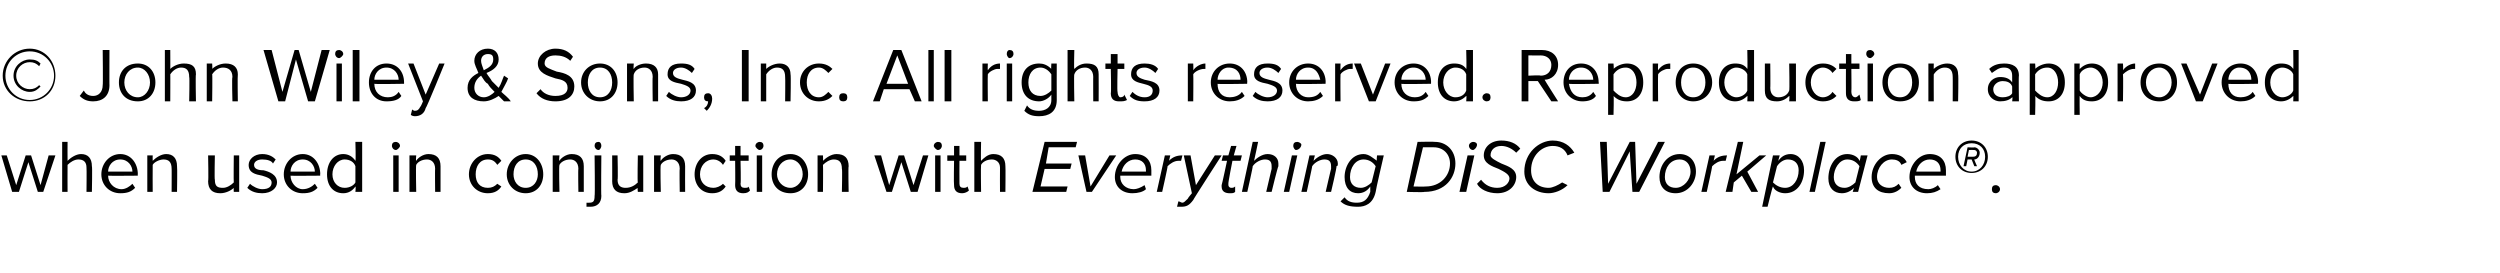 <?xml version="1.0" standalone="no"?>
<!DOCTYPE svg PUBLIC "-//W3C//DTD SVG 1.1//EN" "http://www.w3.org/Graphics/SVG/1.1/DTD/svg11.dtd">
<svg xmlns="http://www.w3.org/2000/svg" version="1.1" width="185px" height="20.2px" viewBox="0 -3 185 20.2" style="top:-3px">
  <desc>© John Wiley &amp; Sons, Inc. All rights reserved. Reproduction approved when used in conjunction with Everything DiSC Wo...</desc>
  <defs/>
  <g id="Polygon69261">
    <path d="M 2.8 11.2 L 2.1 9 L 1.4 11.2 L 0.9 11.2 L 0.1 8.5 L 0.5 8.5 L 1.2 10.7 L 1.9 8.5 L 2.3 8.5 L 3 10.7 L 3.6 8.5 L 4.1 8.5 L 3.2 11.2 L 2.8 11.2 Z M 6.4 11.2 C 6.4 11.2 6.42 9.44 6.4 9.4 C 6.4 9 6.2 8.8 5.8 8.8 C 5.5 8.8 5.2 9 5 9.2 C 4.99 9.25 5 11.2 5 11.2 L 4.6 11.2 L 4.6 7.5 L 5 7.5 C 5 7.5 4.99 8.91 5 8.9 C 5.2 8.7 5.6 8.4 6 8.4 C 6.5 8.4 6.8 8.7 6.8 9.3 C 6.84 9.31 6.8 11.2 6.8 11.2 L 6.4 11.2 Z M 8.9 8.4 C 9.7 8.4 10.2 9.1 10.2 9.9 C 10.18 9.91 10.2 10 10.2 10 C 10.2 10 7.98 10.02 8 10 C 8 10.5 8.4 11 9 11 C 9.3 11 9.6 10.8 9.8 10.6 C 9.8 10.6 10 10.9 10 10.9 C 9.7 11.2 9.4 11.3 8.9 11.3 C 8.1 11.3 7.5 10.7 7.5 9.9 C 7.5 9.1 8.1 8.4 8.9 8.4 Z M 8 9.7 C 8 9.7 9.8 9.7 9.8 9.7 C 9.8 9.3 9.5 8.8 8.9 8.8 C 8.3 8.8 8 9.3 8 9.7 Z M 12.7 11.2 C 12.7 11.2 12.71 9.46 12.7 9.5 C 12.7 9 12.5 8.8 12.1 8.8 C 11.8 8.8 11.4 9 11.3 9.2 C 11.29 9.25 11.3 11.2 11.3 11.2 L 10.9 11.2 L 10.9 8.5 L 11.3 8.5 C 11.3 8.5 11.29 8.91 11.3 8.9 C 11.5 8.7 11.9 8.4 12.3 8.4 C 12.8 8.4 13.1 8.7 13.1 9.3 C 13.13 9.33 13.1 11.2 13.1 11.2 L 12.7 11.2 Z M 17.3 11.2 C 17.3 11.2 17.28 10.86 17.3 10.9 C 17.1 11.1 16.7 11.3 16.3 11.3 C 15.7 11.3 15.4 11 15.4 10.4 C 15.44 10.44 15.4 8.5 15.4 8.5 L 15.9 8.5 C 15.9 8.5 15.86 10.31 15.9 10.3 C 15.9 10.8 16.1 10.9 16.5 10.9 C 16.8 10.9 17.1 10.7 17.3 10.5 C 17.28 10.52 17.3 8.5 17.3 8.5 L 17.7 8.5 L 17.7 11.2 L 17.3 11.2 Z M 18.5 10.6 C 18.7 10.8 19.1 11 19.4 11 C 19.9 11 20.1 10.8 20.1 10.5 C 20.1 10.2 19.7 10.1 19.4 10 C 18.9 9.9 18.4 9.8 18.4 9.2 C 18.4 8.8 18.8 8.4 19.4 8.4 C 19.9 8.4 20.2 8.6 20.4 8.8 C 20.4 8.8 20.2 9.1 20.2 9.1 C 20.1 8.9 19.8 8.8 19.4 8.8 C 19 8.8 18.8 9 18.8 9.2 C 18.8 9.5 19.1 9.6 19.5 9.6 C 19.9 9.7 20.5 9.9 20.5 10.5 C 20.5 10.9 20.1 11.3 19.4 11.3 C 19 11.3 18.6 11.2 18.3 10.9 C 18.3 10.9 18.5 10.6 18.5 10.6 Z M 22.4 8.4 C 23.2 8.4 23.7 9.1 23.7 9.9 C 23.67 9.91 23.7 10 23.7 10 C 23.7 10 21.47 10.02 21.5 10 C 21.5 10.5 21.9 11 22.4 11 C 22.8 11 23.1 10.8 23.3 10.6 C 23.3 10.6 23.5 10.9 23.5 10.9 C 23.2 11.2 22.9 11.3 22.4 11.3 C 21.6 11.3 21 10.7 21 9.9 C 21 9.1 21.6 8.4 22.4 8.4 Z M 21.5 9.7 C 21.5 9.7 23.3 9.7 23.3 9.7 C 23.3 9.3 23 8.8 22.4 8.8 C 21.8 8.8 21.5 9.3 21.5 9.7 Z M 26.3 11.2 C 26.3 11.2 26.34 10.83 26.3 10.8 C 26.1 11.1 25.8 11.3 25.4 11.3 C 24.7 11.3 24.2 10.8 24.2 9.9 C 24.2 9 24.7 8.4 25.4 8.4 C 25.8 8.4 26.1 8.6 26.3 8.9 C 26.34 8.92 26.3 7.5 26.3 7.5 L 26.8 7.5 L 26.8 11.2 L 26.3 11.2 Z M 26.3 9.3 C 26.2 9 25.9 8.8 25.5 8.8 C 25 8.8 24.6 9.3 24.6 9.9 C 24.6 10.5 25 10.9 25.5 10.9 C 25.9 10.9 26.2 10.7 26.3 10.5 C 26.3 10.5 26.3 9.3 26.3 9.3 Z M 29 7.8 C 29 7.6 29.1 7.5 29.3 7.5 C 29.4 7.5 29.6 7.6 29.6 7.8 C 29.6 7.9 29.4 8.1 29.3 8.1 C 29.1 8.1 29 7.9 29 7.8 Z M 29.1 11.2 L 29.1 8.5 L 29.5 8.5 L 29.5 11.2 L 29.1 11.2 Z M 32.2 11.2 C 32.2 11.2 32.18 9.46 32.2 9.5 C 32.2 9 31.9 8.8 31.6 8.8 C 31.2 8.8 30.9 9 30.8 9.2 C 30.76 9.25 30.8 11.2 30.8 11.2 L 30.3 11.2 L 30.3 8.5 L 30.8 8.5 C 30.8 8.5 30.76 8.91 30.8 8.9 C 30.9 8.7 31.3 8.4 31.7 8.4 C 32.3 8.4 32.6 8.7 32.6 9.3 C 32.6 9.33 32.6 11.2 32.6 11.2 L 32.2 11.2 Z M 36.1 8.4 C 36.6 8.4 36.9 8.6 37.1 8.9 C 37.1 8.9 36.8 9.2 36.8 9.2 C 36.6 8.9 36.4 8.8 36.1 8.8 C 35.5 8.8 35.2 9.3 35.2 9.9 C 35.2 10.5 35.5 10.9 36.1 10.9 C 36.4 10.9 36.6 10.8 36.8 10.6 C 36.8 10.6 37.1 10.8 37.1 10.8 C 36.9 11.1 36.6 11.3 36.1 11.3 C 35.3 11.3 34.7 10.7 34.7 9.9 C 34.7 9.1 35.3 8.4 36.1 8.4 Z M 37.5 9.9 C 37.5 9.1 38.1 8.4 38.9 8.4 C 39.7 8.4 40.2 9.1 40.2 9.9 C 40.2 10.7 39.7 11.3 38.9 11.3 C 38.1 11.3 37.5 10.7 37.5 9.9 Z M 39.8 9.9 C 39.8 9.3 39.5 8.8 38.9 8.8 C 38.3 8.8 38 9.3 38 9.9 C 38 10.4 38.3 10.9 38.9 10.9 C 39.5 10.9 39.8 10.4 39.8 9.9 Z M 42.8 11.2 C 42.8 11.2 42.77 9.46 42.8 9.5 C 42.8 9 42.5 8.8 42.2 8.8 C 41.8 8.8 41.5 9 41.4 9.2 C 41.35 9.25 41.4 11.2 41.4 11.2 L 40.9 11.2 L 40.9 8.5 L 41.4 8.5 C 41.4 8.5 41.35 8.91 41.4 8.9 C 41.5 8.7 41.9 8.4 42.3 8.4 C 42.9 8.4 43.2 8.7 43.2 9.3 C 43.2 9.33 43.2 11.2 43.2 11.2 L 42.8 11.2 Z M 44 7.8 C 44 7.6 44.1 7.5 44.3 7.5 C 44.4 7.5 44.5 7.6 44.5 7.8 C 44.5 7.9 44.4 8.1 44.3 8.1 C 44.1 8.1 44 7.9 44 7.8 Z M 44.5 8.5 C 44.5 8.5 44.47 11.51 44.5 11.5 C 44.5 12 44.2 12.3 43.7 12.3 C 43.5 12.3 43.5 12.3 43.4 12.3 C 43.4 12.3 43.4 12 43.4 12 C 43.5 12 43.6 12 43.6 12 C 43.9 12 44 11.9 44 11.5 C 44.04 11.51 44 8.5 44 8.5 L 44.5 8.5 Z M 47.2 11.2 C 47.2 11.2 47.16 10.86 47.2 10.9 C 46.9 11.1 46.6 11.3 46.2 11.3 C 45.6 11.3 45.3 11 45.3 10.4 C 45.31 10.44 45.3 8.5 45.3 8.5 L 45.7 8.5 C 45.7 8.5 45.74 10.31 45.7 10.3 C 45.7 10.8 46 10.9 46.3 10.9 C 46.7 10.9 47 10.7 47.2 10.5 C 47.16 10.52 47.2 8.5 47.2 8.5 L 47.6 8.5 L 47.6 11.2 L 47.2 11.2 Z M 50.3 11.2 C 50.3 11.2 50.27 9.46 50.3 9.5 C 50.3 9 50 8.8 49.7 8.8 C 49.3 8.8 49 9 48.9 9.2 C 48.85 9.25 48.9 11.2 48.9 11.2 L 48.4 11.2 L 48.4 8.5 L 48.9 8.5 C 48.9 8.5 48.85 8.91 48.9 8.9 C 49 8.7 49.4 8.4 49.8 8.4 C 50.4 8.4 50.7 8.7 50.7 9.3 C 50.69 9.33 50.7 11.2 50.7 11.2 L 50.3 11.2 Z M 52.7 8.4 C 53.2 8.4 53.5 8.6 53.7 8.9 C 53.7 8.9 53.5 9.2 53.5 9.2 C 53.3 8.9 53 8.8 52.8 8.8 C 52.2 8.8 51.8 9.3 51.8 9.9 C 51.8 10.5 52.2 10.9 52.8 10.9 C 53 10.9 53.3 10.8 53.5 10.6 C 53.5 10.6 53.7 10.8 53.7 10.8 C 53.5 11.1 53.2 11.3 52.7 11.3 C 51.9 11.3 51.4 10.7 51.4 9.9 C 51.4 9.1 51.9 8.4 52.7 8.4 Z M 54.4 10.7 C 54.42 10.67 54.4 8.9 54.4 8.9 L 54 8.9 L 54 8.5 L 54.4 8.5 L 54.4 7.8 L 54.8 7.8 L 54.8 8.5 L 55.4 8.5 L 55.4 8.9 L 54.8 8.9 C 54.8 8.9 54.84 10.58 54.8 10.6 C 54.8 10.8 54.9 10.9 55.1 10.9 C 55.2 10.9 55.4 10.9 55.4 10.8 C 55.4 10.8 55.5 11.1 55.5 11.1 C 55.4 11.2 55.3 11.3 55 11.3 C 54.6 11.3 54.4 11.1 54.4 10.7 Z M 55.9 7.8 C 55.9 7.6 56.1 7.5 56.2 7.5 C 56.4 7.5 56.5 7.6 56.5 7.8 C 56.5 7.9 56.4 8.1 56.2 8.1 C 56.1 8.1 55.9 7.9 55.9 7.8 Z M 56 11.2 L 56 8.5 L 56.4 8.5 L 56.4 11.2 L 56 11.2 Z M 57.1 9.9 C 57.1 9.1 57.6 8.4 58.5 8.4 C 59.3 8.4 59.8 9.1 59.8 9.9 C 59.8 10.7 59.3 11.3 58.5 11.3 C 57.6 11.3 57.1 10.7 57.1 9.9 Z M 59.4 9.9 C 59.4 9.3 59 8.8 58.5 8.8 C 57.9 8.8 57.5 9.3 57.5 9.9 C 57.5 10.4 57.9 10.9 58.5 10.9 C 59 10.9 59.4 10.4 59.4 9.9 Z M 62.3 11.2 C 62.3 11.2 62.34 9.46 62.3 9.5 C 62.3 9 62.1 8.8 61.7 8.8 C 61.4 8.8 61.1 9 60.9 9.2 C 60.92 9.25 60.9 11.2 60.9 11.2 L 60.5 11.2 L 60.5 8.5 L 60.9 8.5 C 60.9 8.5 60.92 8.91 60.9 8.9 C 61.1 8.7 61.5 8.4 61.9 8.4 C 62.5 8.4 62.8 8.7 62.8 9.3 C 62.76 9.33 62.8 11.2 62.8 11.2 L 62.3 11.2 Z M 67.4 11.2 L 66.7 9 L 66 11.2 L 65.6 11.2 L 64.7 8.5 L 65.2 8.5 L 65.8 10.7 L 66.5 8.5 L 66.9 8.5 L 67.6 10.7 L 68.3 8.5 L 68.7 8.5 L 67.9 11.2 L 67.4 11.2 Z M 69.1 7.8 C 69.1 7.6 69.3 7.5 69.4 7.5 C 69.6 7.5 69.7 7.6 69.7 7.8 C 69.7 7.9 69.6 8.1 69.4 8.1 C 69.3 8.1 69.1 7.9 69.1 7.8 Z M 69.2 11.2 L 69.2 8.5 L 69.6 8.5 L 69.6 11.2 L 69.2 11.2 Z M 70.6 10.7 C 70.57 10.67 70.6 8.9 70.6 8.9 L 70.1 8.9 L 70.1 8.5 L 70.6 8.5 L 70.6 7.8 L 71 7.8 L 71 8.5 L 71.5 8.5 L 71.5 8.9 L 71 8.9 C 71 8.9 70.99 10.58 71 10.6 C 71 10.8 71.1 10.9 71.3 10.9 C 71.4 10.9 71.5 10.9 71.6 10.8 C 71.6 10.8 71.7 11.1 71.7 11.1 C 71.6 11.2 71.4 11.3 71.2 11.3 C 70.8 11.3 70.6 11.1 70.6 10.7 Z M 74 11.2 C 74 11.2 73.99 9.44 74 9.4 C 74 9 73.7 8.8 73.4 8.8 C 73 8.8 72.7 9 72.6 9.2 C 72.57 9.25 72.6 11.2 72.6 11.2 L 72.1 11.2 L 72.1 7.5 L 72.6 7.5 C 72.6 7.5 72.57 8.91 72.6 8.9 C 72.8 8.7 73.1 8.4 73.5 8.4 C 74.1 8.4 74.4 8.7 74.4 9.3 C 74.42 9.31 74.4 11.2 74.4 11.2 L 74 11.2 Z M 76.4 11.2 L 77.3 7.5 L 79.7 7.5 L 79.6 7.9 L 77.6 7.9 L 77.4 9.1 L 79.3 9.1 L 79.2 9.5 L 77.3 9.5 L 77 10.8 L 79 10.8 L 78.9 11.2 L 76.4 11.2 Z M 80.4 11.2 L 79.8 8.5 L 80.3 8.5 L 80.7 10.8 L 82.1 8.5 L 82.6 8.5 L 80.8 11.2 L 80.4 11.2 Z M 84 8.4 C 84.8 8.4 85.2 8.9 85.2 9.6 C 85.2 9.8 85.2 9.9 85.2 10 C 85.2 10 82.9 10 82.9 10 C 82.9 10 82.9 10.1 82.9 10.1 C 82.9 10.6 83.3 11 83.9 11 C 84.1 11 84.4 10.9 84.7 10.7 C 84.7 10.7 84.8 11 84.8 11 C 84.6 11.2 84.2 11.3 83.8 11.3 C 83 11.3 82.5 10.8 82.5 10.1 C 82.5 9.2 83.2 8.4 84 8.4 Z M 84.8 9.7 C 84.8 9.7 84.8 9.6 84.8 9.6 C 84.8 9.1 84.5 8.8 84 8.8 C 83.5 8.8 83.1 9.2 83 9.7 C 83 9.7 84.8 9.7 84.8 9.7 Z M 85.6 11.2 L 86.2 8.5 L 86.6 8.5 C 86.6 8.5 86.51 8.93 86.5 8.9 C 86.8 8.6 87.1 8.5 87.5 8.5 C 87.5 8.5 87.4 8.9 87.4 8.9 C 87.4 8.9 87.3 8.9 87.2 8.9 C 86.9 8.9 86.6 9.1 86.4 9.3 C 86.43 9.31 86 11.2 86 11.2 L 85.6 11.2 Z M 87.2 11.9 C 87.3 11.9 87.4 12 87.5 12 C 87.6 12 87.7 11.9 87.9 11.7 C 87.88 11.68 88.2 11.3 88.2 11.3 L 87.6 8.5 L 88.1 8.5 L 88.5 10.7 L 89.9 8.5 L 90.4 8.5 C 90.4 8.5 88.27 11.8 88.3 11.8 C 88 12.2 87.8 12.3 87.4 12.3 C 87.3 12.3 87.2 12.3 87.1 12.3 C 87.1 12.3 87.2 11.9 87.2 11.9 Z M 90.4 10.7 C 90.43 10.65 90.8 8.9 90.8 8.9 L 90.4 8.9 L 90.5 8.5 L 90.9 8.5 L 91.1 7.8 L 91.5 7.8 L 91.3 8.5 L 91.9 8.5 L 91.8 8.9 L 91.2 8.9 C 91.2 8.9 90.87 10.56 90.9 10.6 C 90.9 10.6 90.9 10.6 90.9 10.7 C 90.9 10.8 91 10.9 91.1 10.9 C 91.2 10.9 91.3 10.9 91.4 10.8 C 91.4 10.8 91.4 11.2 91.4 11.2 C 91.3 11.3 91.2 11.3 91 11.3 C 90.7 11.3 90.4 11.2 90.4 10.8 C 90.4 10.8 90.4 10.7 90.4 10.7 Z M 93.7 11.2 C 93.7 11.2 94.11 9.45 94.1 9.5 C 94.1 9.4 94.1 9.3 94.1 9.3 C 94.1 8.9 93.9 8.8 93.6 8.8 C 93.3 8.8 92.9 9 92.7 9.3 C 92.74 9.26 92.3 11.2 92.3 11.2 L 91.9 11.2 L 92.7 7.5 L 93.1 7.5 C 93.1 7.5 92.81 8.91 92.8 8.9 C 93 8.7 93.4 8.4 93.8 8.4 C 94.3 8.4 94.6 8.7 94.6 9.1 C 94.6 9.2 94.6 9.3 94.6 9.3 C 94.55 9.35 94.1 11.2 94.1 11.2 L 93.7 11.2 Z M 96 7.5 C 96.1 7.5 96.3 7.6 96.3 7.7 C 96.3 7.9 96.1 8.1 95.9 8.1 C 95.8 8.1 95.7 7.9 95.7 7.8 C 95.7 7.6 95.8 7.5 96 7.5 Z M 95 11.2 L 95.6 8.5 L 96 8.5 L 95.4 11.2 L 95 11.2 Z M 98.1 11.2 C 98.1 11.2 98.5 9.45 98.5 9.5 C 98.5 9.4 98.5 9.3 98.5 9.3 C 98.5 8.9 98.3 8.8 98 8.8 C 97.7 8.8 97.3 9 97.1 9.3 C 97.13 9.25 96.7 11.2 96.7 11.2 L 96.3 11.2 L 96.9 8.5 L 97.3 8.5 C 97.3 8.5 97.2 8.91 97.2 8.9 C 97.4 8.7 97.8 8.4 98.2 8.4 C 98.6 8.4 99 8.7 99 9.1 C 99 9.2 99 9.3 98.9 9.3 C 98.94 9.35 98.5 11.2 98.5 11.2 L 98.1 11.2 Z M 99.5 11.6 C 99.7 11.9 100 12 100.4 12 C 100.9 12 101.2 11.8 101.4 11.2 C 101.4 11.2 101.4 10.8 101.4 10.8 C 101.2 11.1 100.9 11.3 100.5 11.3 C 99.9 11.3 99.5 10.9 99.5 10.1 C 99.5 9.3 100 8.4 100.9 8.4 C 101.3 8.4 101.6 8.7 101.9 8.9 C 101.85 8.94 101.9 8.5 101.9 8.5 L 102.4 8.5 C 102.4 8.5 101.78 11.16 101.8 11.2 C 101.6 12.1 101 12.3 100.5 12.3 C 99.9 12.3 99.5 12.2 99.2 11.9 C 99.2 11.9 99.5 11.6 99.5 11.6 Z M 101.8 9.3 C 101.6 9 101.3 8.8 100.9 8.8 C 100.3 8.8 99.9 9.4 99.9 10.1 C 99.9 10.6 100.2 10.9 100.7 10.9 C 101 10.9 101.3 10.7 101.5 10.5 C 101.5 10.5 101.8 9.3 101.8 9.3 Z M 106.2 7.5 C 107 7.5 107.7 8.1 107.7 9.1 C 107.7 10.1 107 11.2 105.4 11.2 C 105.37 11.24 104.1 11.2 104.1 11.2 L 104.9 7.5 C 104.9 7.5 106.18 7.47 106.2 7.5 Z M 105.5 10.8 C 106.6 10.8 107.3 10 107.3 9.1 C 107.3 8.4 106.8 7.9 106.1 7.9 C 106.09 7.89 105.3 7.9 105.3 7.9 L 104.6 10.8 C 104.6 10.8 105.45 10.82 105.5 10.8 Z M 109 7.5 C 109.2 7.5 109.3 7.6 109.3 7.7 C 109.3 7.9 109.1 8.1 109 8.1 C 108.8 8.1 108.7 7.9 108.7 7.8 C 108.7 7.6 108.9 7.5 109 7.5 Z M 108 11.2 L 108.6 8.5 L 109.1 8.5 L 108.5 11.2 L 108 11.2 Z M 109.6 10.3 C 109.9 10.7 110.3 10.9 110.8 10.9 C 111.4 10.9 111.7 10.5 111.7 10.2 C 111.7 9.9 111.3 9.7 110.9 9.5 C 110.4 9.3 109.8 9.1 109.8 8.5 C 109.8 7.9 110.3 7.4 111.1 7.4 C 111.7 7.4 112.2 7.6 112.5 8 C 112.5 8 112.2 8.3 112.2 8.3 C 111.9 8 111.5 7.8 111.1 7.8 C 110.6 7.8 110.3 8.1 110.3 8.5 C 110.3 8.7 110.7 8.9 111.1 9.1 C 111.6 9.3 112.2 9.5 112.2 10.1 C 112.2 10.7 111.7 11.3 110.8 11.3 C 110.1 11.3 109.5 11 109.3 10.6 C 109.3 10.6 109.6 10.3 109.6 10.3 Z M 114.9 7.4 C 115.7 7.4 116.2 7.8 116.5 8.3 C 116.5 8.3 116 8.5 116 8.5 C 115.8 8 115.4 7.8 114.9 7.8 C 114.1 7.8 113.3 8.5 113.3 9.6 C 113.3 10.4 113.8 10.9 114.6 10.9 C 114.9 10.9 115.3 10.7 115.6 10.5 C 115.6 10.5 116 10.7 116 10.7 C 115.6 11.1 115 11.3 114.6 11.3 C 113.6 11.3 112.8 10.7 112.8 9.7 C 112.8 8.3 113.9 7.4 114.9 7.4 Z M 120.8 11.2 L 120.6 8.2 L 119.1 11.2 L 118.6 11.2 L 118.4 7.5 L 118.9 7.5 L 119 10.6 L 120.6 7.5 L 121 7.5 L 121.1 10.6 L 122.7 7.5 L 123.2 7.5 L 121.3 11.2 L 120.8 11.2 Z M 124.3 8.4 C 125 8.4 125.5 8.9 125.5 9.7 C 125.5 10.5 124.9 11.3 124 11.3 C 123.2 11.3 122.8 10.8 122.8 10.1 C 122.8 9.2 123.4 8.4 124.3 8.4 Z M 124.3 8.8 C 123.6 8.8 123.2 9.4 123.2 10.1 C 123.2 10.6 123.5 10.9 124 10.9 C 124.6 10.9 125.1 10.3 125.1 9.7 C 125.1 9.2 124.8 8.8 124.3 8.8 Z M 125.9 11.2 L 126.5 8.5 L 126.9 8.5 C 126.9 8.5 126.81 8.93 126.8 8.9 C 127.1 8.6 127.4 8.5 127.8 8.5 C 127.8 8.5 127.7 8.9 127.7 8.9 C 127.7 8.9 127.6 8.9 127.5 8.9 C 127.2 8.9 126.9 9.1 126.7 9.3 C 126.72 9.31 126.3 11.2 126.3 11.2 L 125.9 11.2 Z M 129.6 11.2 L 128.9 10 L 128.3 10.5 L 128.2 11.2 L 127.7 11.2 L 128.6 7.5 L 129 7.5 L 128.5 9.9 L 130.2 8.5 L 130.7 8.5 L 129.3 9.7 L 130.1 11.2 L 129.6 11.2 Z M 130.8 12.3 L 130.4 12.3 L 131.2 8.5 L 131.7 8.5 C 131.7 8.5 131.58 8.9 131.6 8.9 C 131.8 8.6 132.1 8.4 132.5 8.4 C 133.1 8.4 133.5 8.9 133.5 9.6 C 133.5 10.5 133 11.3 132.1 11.3 C 131.7 11.3 131.3 11.1 131.2 10.8 C 131.16 10.81 130.8 12.3 130.8 12.3 Z M 132.3 8.8 C 132 8.8 131.7 9 131.5 9.3 C 131.5 9.3 131.2 10.5 131.2 10.5 C 131.4 10.7 131.7 10.9 132.1 10.9 C 132.7 10.9 133.1 10.3 133.1 9.6 C 133.1 9.1 132.8 8.8 132.3 8.8 Z M 133.9 11.2 L 134.7 7.5 L 135.1 7.5 L 134.3 11.2 L 133.9 11.2 Z M 137.7 8.5 L 138.2 8.5 L 137.5 11.2 L 137.1 11.2 C 137.1 11.2 137.21 10.85 137.2 10.9 C 137 11.1 136.7 11.3 136.3 11.3 C 135.7 11.3 135.3 10.9 135.3 10.2 C 135.3 9.3 135.8 8.4 136.7 8.4 C 137.1 8.4 137.5 8.6 137.6 8.9 C 137.63 8.94 137.7 8.5 137.7 8.5 Z M 136.5 10.9 C 136.8 10.9 137.1 10.7 137.3 10.5 C 137.3 10.5 137.6 9.3 137.6 9.3 C 137.4 9 137.1 8.8 136.7 8.8 C 136.1 8.8 135.7 9.5 135.7 10.1 C 135.7 10.6 136 10.9 136.5 10.9 Z M 140 8.4 C 140.5 8.4 140.9 8.6 141.1 9 C 141.1 9 140.7 9.2 140.7 9.2 C 140.6 8.9 140.3 8.8 140 8.8 C 139.4 8.8 138.9 9.4 138.9 10.1 C 138.9 10.6 139.3 10.9 139.8 10.9 C 140.1 10.9 140.3 10.8 140.5 10.6 C 140.5 10.6 140.7 10.9 140.7 10.9 C 140.5 11.1 140.2 11.3 139.8 11.3 C 139 11.3 138.5 10.9 138.5 10.1 C 138.5 9.2 139.2 8.4 140 8.4 Z M 142.8 8.4 C 143.6 8.4 144 8.9 144 9.6 C 144 9.8 144 9.9 144 10 C 144 10 141.7 10 141.7 10 C 141.7 10 141.7 10.1 141.7 10.1 C 141.7 10.6 142 11 142.7 11 C 142.9 11 143.2 10.9 143.4 10.7 C 143.4 10.7 143.6 11 143.6 11 C 143.3 11.2 143 11.3 142.6 11.3 C 141.8 11.3 141.3 10.8 141.3 10.1 C 141.3 9.2 142 8.4 142.8 8.4 Z M 143.6 9.7 C 143.6 9.7 143.6 9.6 143.6 9.6 C 143.6 9.1 143.3 8.8 142.8 8.8 C 142.3 8.8 141.9 9.2 141.8 9.7 C 141.8 9.7 143.6 9.7 143.6 9.7 Z M 144.7 8.6 C 144.7 7.9 145.2 7.4 145.9 7.4 C 146.6 7.4 147.1 7.9 147.1 8.6 C 147.1 9.3 146.6 9.8 145.9 9.8 C 145.2 9.8 144.7 9.3 144.7 8.6 Z M 144.9 8.6 C 144.9 9.2 145.3 9.7 145.9 9.7 C 146.5 9.7 146.9 9.2 146.9 8.6 C 146.9 8 146.5 7.6 145.9 7.6 C 145.3 7.6 144.9 8 144.9 8.6 Z M 146.1 9.3 L 145.9 8.8 L 145.6 8.8 L 145.5 9.3 L 145.3 9.3 L 145.6 7.9 C 145.6 7.9 146.12 7.93 146.1 7.9 C 146.3 7.9 146.5 8.1 146.5 8.3 C 146.5 8.6 146.3 8.8 146.1 8.8 C 146.06 8.76 146.3 9.3 146.3 9.3 L 146.1 9.3 Z M 145.7 8.1 L 145.6 8.6 C 145.6 8.6 146.01 8.6 146 8.6 C 146.2 8.6 146.3 8.5 146.3 8.3 C 146.3 8.2 146.2 8.1 146.1 8.1 C 146.09 8.09 145.7 8.1 145.7 8.1 Z M 147.7 10.7 C 147.8 10.7 148 10.8 148 11 C 148 11.2 147.8 11.3 147.7 11.3 C 147.5 11.3 147.4 11.2 147.4 11 C 147.4 10.8 147.5 10.7 147.7 10.7 Z " stroke="none" fill="#000"/>
  </g>
  <g id="Polygon69260">
    <path d="M 0.2 2.6 C 0.2 1.5 1.1 0.6 2.2 0.6 C 3.3 0.6 4.1 1.5 4.1 2.6 C 4.1 3.7 3.3 4.5 2.2 4.5 C 1.1 4.5 0.2 3.7 0.2 2.6 Z M 0.4 2.6 C 0.4 3.6 1.2 4.4 2.2 4.4 C 3.2 4.4 4 3.6 4 2.6 C 4 1.6 3.2 0.8 2.2 0.8 C 1.2 0.8 0.4 1.6 0.4 2.6 Z M 3 3.4 C 2.8 3.6 2.6 3.8 2.2 3.8 C 1.6 3.8 1 3.3 1 2.6 C 1 1.9 1.6 1.4 2.2 1.4 C 2.6 1.4 2.8 1.5 3 1.7 C 3 1.7 2.9 1.9 2.9 1.9 C 2.7 1.7 2.5 1.6 2.2 1.6 C 1.7 1.6 1.2 2 1.2 2.6 C 1.2 3.2 1.7 3.6 2.2 3.6 C 2.5 3.6 2.7 3.5 2.9 3.3 C 2.9 3.3 3 3.4 3 3.4 Z M 6.2 3.7 C 6.3 3.9 6.5 4.1 6.9 4.1 C 7.3 4.1 7.6 3.8 7.6 3.3 C 7.63 3.32 7.6 0.7 7.6 0.7 L 8.1 0.7 C 8.1 0.7 8.09 3.33 8.1 3.3 C 8.1 4.1 7.6 4.5 6.9 4.5 C 6.5 4.5 6.2 4.4 5.9 4.1 C 5.9 4.1 6.2 3.7 6.2 3.7 Z M 8.8 3.1 C 8.8 2.3 9.3 1.7 10.2 1.7 C 11 1.7 11.5 2.3 11.5 3.1 C 11.5 3.9 11 4.5 10.2 4.5 C 9.3 4.5 8.8 3.9 8.8 3.1 Z M 11.1 3.1 C 11.1 2.5 10.7 2 10.2 2 C 9.6 2 9.2 2.5 9.2 3.1 C 9.2 3.7 9.6 4.2 10.2 4.2 C 10.7 4.2 11.1 3.7 11.1 3.1 Z M 14 4.5 C 14 4.5 14.04 2.67 14 2.7 C 14 2.2 13.8 2 13.4 2 C 13.1 2 12.8 2.2 12.6 2.5 C 12.61 2.47 12.6 4.5 12.6 4.5 L 12.2 4.5 L 12.2 0.7 L 12.6 0.7 C 12.6 0.7 12.61 2.13 12.6 2.1 C 12.8 1.9 13.2 1.7 13.6 1.7 C 14.2 1.7 14.5 1.9 14.5 2.5 C 14.46 2.54 14.5 4.5 14.5 4.5 L 14 4.5 Z M 17.2 4.5 C 17.2 4.5 17.15 2.68 17.2 2.7 C 17.2 2.2 16.9 2 16.5 2 C 16.2 2 15.9 2.2 15.7 2.5 C 15.73 2.47 15.7 4.5 15.7 4.5 L 15.3 4.5 L 15.3 1.7 L 15.7 1.7 C 15.7 1.7 15.73 2.13 15.7 2.1 C 15.9 1.9 16.3 1.7 16.7 1.7 C 17.3 1.7 17.6 2 17.6 2.5 C 17.57 2.55 17.6 4.5 17.6 4.5 L 17.2 4.5 Z M 22.8 4.5 L 21.9 1.4 L 21.1 4.5 L 20.6 4.5 L 19.5 0.7 L 20.1 0.7 L 20.9 3.8 L 21.8 0.7 L 22.1 0.7 L 23 3.8 L 23.8 0.7 L 24.4 0.7 L 23.3 4.5 L 22.8 4.5 Z M 24.8 1 C 24.8 0.8 24.9 0.7 25.1 0.7 C 25.2 0.7 25.4 0.8 25.4 1 C 25.4 1.1 25.2 1.3 25.1 1.3 C 24.9 1.3 24.8 1.1 24.8 1 Z M 24.9 4.5 L 24.9 1.7 L 25.3 1.7 L 25.3 4.5 L 24.9 4.5 Z M 26.1 4.5 L 26.1 0.7 L 26.6 0.7 L 26.6 4.5 L 26.1 4.5 Z M 28.6 1.7 C 29.4 1.7 29.9 2.3 29.9 3.1 C 29.9 3.13 29.9 3.2 29.9 3.2 C 29.9 3.2 27.7 3.24 27.7 3.2 C 27.7 3.8 28.1 4.2 28.7 4.2 C 29 4.2 29.3 4.1 29.5 3.8 C 29.5 3.8 29.7 4.1 29.7 4.1 C 29.5 4.4 29.1 4.5 28.6 4.5 C 27.8 4.5 27.3 3.9 27.3 3.1 C 27.3 2.3 27.8 1.7 28.6 1.7 Z M 27.7 2.9 C 27.7 2.9 29.5 2.9 29.5 2.9 C 29.5 2.5 29.2 2 28.6 2 C 28 2 27.7 2.5 27.7 2.9 Z M 30.5 5.1 C 30.6 5.2 30.7 5.2 30.7 5.2 C 30.9 5.2 31 5.1 31.1 4.9 C 31.14 4.9 31.3 4.5 31.3 4.5 L 30.2 1.7 L 30.6 1.7 L 31.5 4 L 32.5 1.7 L 32.9 1.7 C 32.9 1.7 31.55 5.02 31.5 5 C 31.4 5.4 31.1 5.6 30.7 5.6 C 30.7 5.6 30.5 5.6 30.4 5.5 C 30.4 5.5 30.5 5.1 30.5 5.1 Z M 37.8 4.5 C 37.8 4.5 37.3 4.5 37.3 4.5 C 37.2 4.4 37 4.2 36.9 4.1 C 36.6 4.3 36.2 4.5 35.8 4.5 C 35.1 4.5 34.6 4.2 34.6 3.5 C 34.6 2.9 35 2.6 35.4 2.4 C 35.3 2.1 35.1 1.8 35.1 1.5 C 35.1 1 35.5 0.6 36.1 0.6 C 36.6 0.6 36.9 0.9 36.9 1.4 C 36.9 1.9 36.5 2.2 36 2.4 C 36.1 2.6 36.3 2.8 36.4 3 C 36.6 3.2 36.7 3.3 36.9 3.5 C 37.1 3.2 37.2 2.8 37.3 2.6 C 37.3 2.6 37.6 2.8 37.6 2.8 C 37.5 3.1 37.3 3.4 37.1 3.8 C 37.3 4 37.6 4.2 37.8 4.5 Z M 35.8 2.2 C 36.2 2 36.5 1.8 36.5 1.4 C 36.5 1.1 36.4 1 36.1 1 C 35.8 1 35.6 1.2 35.6 1.5 C 35.6 1.7 35.7 1.9 35.8 2.2 Z M 36.6 3.8 C 36.4 3.6 36.2 3.4 36.1 3.2 C 35.9 3.1 35.8 2.9 35.6 2.6 C 35.3 2.8 35.1 3.1 35.1 3.5 C 35.1 3.9 35.4 4.2 35.8 4.2 C 36.1 4.2 36.4 4 36.6 3.8 Z M 40 3.6 C 40.2 3.9 40.6 4.1 41.1 4.1 C 41.8 4.1 42 3.8 42 3.5 C 42 3 41.6 2.9 41.1 2.8 C 40.5 2.6 39.8 2.4 39.8 1.7 C 39.8 1.1 40.4 0.6 41.1 0.6 C 41.7 0.6 42.1 0.8 42.4 1.2 C 42.4 1.2 42.2 1.5 42.2 1.5 C 41.9 1.2 41.5 1.1 41.1 1.1 C 40.6 1.1 40.3 1.3 40.3 1.7 C 40.3 2 40.7 2.1 41.2 2.3 C 41.8 2.4 42.5 2.6 42.5 3.4 C 42.5 4 42.1 4.5 41.1 4.5 C 40.5 4.5 40 4.3 39.7 3.9 C 39.7 3.9 40 3.6 40 3.6 Z M 43 3.1 C 43 2.3 43.6 1.7 44.4 1.7 C 45.2 1.7 45.7 2.3 45.7 3.1 C 45.7 3.9 45.2 4.5 44.4 4.5 C 43.6 4.5 43 3.9 43 3.1 Z M 45.3 3.1 C 45.3 2.5 45 2 44.4 2 C 43.8 2 43.5 2.5 43.5 3.1 C 43.5 3.7 43.8 4.2 44.4 4.2 C 45 4.2 45.3 3.7 45.3 3.1 Z M 48.3 4.5 C 48.3 4.5 48.27 2.68 48.3 2.7 C 48.3 2.2 48 2 47.7 2 C 47.3 2 47 2.2 46.9 2.5 C 46.86 2.47 46.9 4.5 46.9 4.5 L 46.4 4.5 L 46.4 1.7 L 46.9 1.7 C 46.9 1.7 46.86 2.13 46.9 2.1 C 47 1.9 47.4 1.7 47.8 1.7 C 48.4 1.7 48.7 2 48.7 2.5 C 48.7 2.55 48.7 4.5 48.7 4.5 L 48.3 4.5 Z M 49.5 3.8 C 49.7 4 50.1 4.2 50.4 4.2 C 50.8 4.2 51.1 4 51.1 3.7 C 51.1 3.4 50.7 3.3 50.4 3.2 C 49.9 3.1 49.4 3 49.4 2.5 C 49.4 2 49.7 1.7 50.4 1.7 C 50.9 1.7 51.2 1.8 51.4 2.1 C 51.4 2.1 51.2 2.4 51.2 2.4 C 51 2.2 50.7 2 50.4 2 C 50 2 49.8 2.2 49.8 2.4 C 49.8 2.7 50.1 2.8 50.5 2.9 C 50.9 3 51.5 3.1 51.5 3.7 C 51.5 4.2 51.1 4.5 50.4 4.5 C 50 4.5 49.6 4.4 49.3 4.1 C 49.3 4.1 49.5 3.8 49.5 3.8 Z M 52.1 5 C 52.3 4.9 52.4 4.7 52.4 4.5 C 52.4 4.5 52.4 4.5 52.4 4.5 C 52.2 4.5 52.1 4.4 52.1 4.2 C 52.1 4 52.2 3.9 52.4 3.9 C 52.6 3.9 52.7 4.1 52.7 4.3 C 52.7 4.7 52.5 5 52.3 5.2 C 52.3 5.2 52.1 5 52.1 5 Z M 54.9 4.5 L 54.9 0.7 L 55.4 0.7 L 55.4 4.5 L 54.9 4.5 Z M 58.1 4.5 C 58.1 4.5 58.12 2.68 58.1 2.7 C 58.1 2.2 57.9 2 57.5 2 C 57.2 2 56.9 2.2 56.7 2.5 C 56.7 2.47 56.7 4.5 56.7 4.5 L 56.3 4.5 L 56.3 1.7 L 56.7 1.7 C 56.7 1.7 56.7 2.13 56.7 2.1 C 56.9 1.9 57.3 1.7 57.7 1.7 C 58.2 1.7 58.5 2 58.5 2.5 C 58.54 2.55 58.5 4.5 58.5 4.5 L 58.1 4.5 Z M 60.6 1.7 C 61.1 1.7 61.4 1.9 61.6 2.1 C 61.6 2.1 61.3 2.4 61.3 2.4 C 61.1 2.2 60.9 2 60.6 2 C 60 2 59.7 2.5 59.7 3.1 C 59.7 3.7 60 4.2 60.6 4.2 C 60.9 4.2 61.1 4 61.3 3.8 C 61.3 3.8 61.6 4.1 61.6 4.1 C 61.4 4.3 61.1 4.5 60.6 4.5 C 59.8 4.5 59.2 3.9 59.2 3.1 C 59.2 2.3 59.8 1.7 60.6 1.7 Z M 62.4 3.9 C 62.6 3.9 62.7 4 62.7 4.2 C 62.7 4.4 62.6 4.5 62.4 4.5 C 62.2 4.5 62.1 4.4 62.1 4.2 C 62.1 4 62.2 3.9 62.4 3.9 Z M 67.7 4.5 L 67.3 3.6 L 65.4 3.6 L 65.1 4.5 L 64.6 4.5 L 66.1 0.7 L 66.7 0.7 L 68.2 4.5 L 67.7 4.5 Z M 66.4 1.1 L 65.6 3.2 L 67.2 3.2 L 66.4 1.1 Z M 68.7 4.5 L 68.7 0.7 L 69.1 0.7 L 69.1 4.5 L 68.7 4.5 Z M 69.9 4.5 L 69.9 0.7 L 70.4 0.7 L 70.4 4.5 L 69.9 4.5 Z M 72.7 4.5 L 72.7 1.7 L 73.1 1.7 C 73.1 1.7 73.08 2.17 73.1 2.2 C 73.3 1.9 73.6 1.7 74 1.7 C 74 1.7 74 2.1 74 2.1 C 73.9 2.1 73.9 2.1 73.8 2.1 C 73.6 2.1 73.2 2.3 73.1 2.5 C 73.08 2.53 73.1 4.5 73.1 4.5 L 72.7 4.5 Z M 74.5 1 C 74.5 0.8 74.6 0.7 74.7 0.7 C 74.9 0.7 75 0.8 75 1 C 75 1.1 74.9 1.3 74.7 1.3 C 74.6 1.3 74.5 1.1 74.5 1 Z M 74.5 4.5 L 74.5 1.7 L 74.9 1.7 L 74.9 4.5 L 74.5 4.5 Z M 76 4.8 C 76.2 5.1 76.5 5.2 76.9 5.2 C 77.3 5.2 77.8 5 77.8 4.4 C 77.8 4.4 77.8 4 77.8 4 C 77.6 4.3 77.2 4.5 76.9 4.5 C 76.1 4.5 75.6 4 75.6 3.1 C 75.6 2.2 76.1 1.7 76.9 1.7 C 77.2 1.7 77.5 1.8 77.8 2.1 C 77.77 2.15 77.8 1.7 77.8 1.7 L 78.2 1.7 C 78.2 1.7 78.19 4.38 78.2 4.4 C 78.2 5.3 77.6 5.6 76.9 5.6 C 76.4 5.6 76.1 5.5 75.8 5.2 C 75.8 5.2 76 4.8 76 4.8 Z M 77.8 2.5 C 77.6 2.2 77.3 2 77 2 C 76.4 2 76.1 2.5 76.1 3.1 C 76.1 3.7 76.4 4.1 77 4.1 C 77.3 4.1 77.6 3.9 77.8 3.7 C 77.8 3.7 77.8 2.5 77.8 2.5 Z M 80.9 4.5 C 80.9 4.5 80.89 2.67 80.9 2.7 C 80.9 2.2 80.6 2 80.3 2 C 79.9 2 79.6 2.2 79.5 2.5 C 79.46 2.47 79.5 4.5 79.5 4.5 L 79 4.5 L 79 0.7 L 79.5 0.7 C 79.5 0.7 79.46 2.13 79.5 2.1 C 79.7 1.9 80 1.7 80.4 1.7 C 81 1.7 81.3 1.9 81.3 2.5 C 81.31 2.54 81.3 4.5 81.3 4.5 L 80.9 4.5 Z M 82.2 3.9 C 82.24 3.89 82.2 2.1 82.2 2.1 L 81.8 2.1 L 81.8 1.7 L 82.2 1.7 L 82.2 1 L 82.7 1 L 82.7 1.7 L 83.2 1.7 L 83.2 2.1 L 82.7 2.1 C 82.7 2.1 82.66 3.8 82.7 3.8 C 82.7 4 82.8 4.2 82.9 4.2 C 83.1 4.2 83.2 4.1 83.2 4 C 83.2 4 83.4 4.4 83.4 4.4 C 83.2 4.5 83.1 4.5 82.8 4.5 C 82.4 4.5 82.2 4.3 82.2 3.9 Z M 83.8 3.8 C 84 4 84.3 4.2 84.7 4.2 C 85.1 4.2 85.3 4 85.3 3.7 C 85.3 3.4 85 3.3 84.6 3.2 C 84.2 3.1 83.7 3 83.7 2.5 C 83.7 2 84 1.7 84.7 1.7 C 85.1 1.7 85.5 1.8 85.7 2.1 C 85.7 2.1 85.5 2.4 85.5 2.4 C 85.3 2.2 85 2 84.7 2 C 84.3 2 84.1 2.2 84.1 2.4 C 84.1 2.7 84.4 2.8 84.7 2.9 C 85.2 3 85.8 3.1 85.8 3.7 C 85.8 4.2 85.4 4.5 84.7 4.5 C 84.2 4.5 83.9 4.4 83.6 4.1 C 83.6 4.1 83.8 3.8 83.8 3.8 Z M 87.9 4.5 L 87.9 1.7 L 88.3 1.7 C 88.3 1.7 88.32 2.17 88.3 2.2 C 88.5 1.9 88.9 1.7 89.2 1.7 C 89.2 1.7 89.2 2.1 89.2 2.1 C 89.2 2.1 89.1 2.1 89.1 2.1 C 88.8 2.1 88.4 2.3 88.3 2.5 C 88.32 2.53 88.3 4.5 88.3 4.5 L 87.9 4.5 Z M 91 1.7 C 91.8 1.7 92.3 2.3 92.3 3.1 C 92.26 3.13 92.3 3.2 92.3 3.2 C 92.3 3.2 90.05 3.24 90.1 3.2 C 90.1 3.8 90.4 4.2 91 4.2 C 91.3 4.2 91.7 4.1 91.9 3.8 C 91.9 3.8 92.1 4.1 92.1 4.1 C 91.8 4.4 91.4 4.5 91 4.5 C 90.2 4.5 89.6 3.9 89.6 3.1 C 89.6 2.3 90.2 1.7 91 1.7 Z M 90.1 2.9 C 90.1 2.9 91.8 2.9 91.8 2.9 C 91.8 2.5 91.6 2 90.9 2 C 90.4 2 90.1 2.5 90.1 2.9 Z M 92.9 3.8 C 93.1 4 93.5 4.2 93.8 4.2 C 94.2 4.2 94.5 4 94.5 3.7 C 94.5 3.4 94.1 3.3 93.8 3.2 C 93.3 3.1 92.8 3 92.8 2.5 C 92.8 2 93.1 1.7 93.8 1.7 C 94.3 1.7 94.6 1.8 94.8 2.1 C 94.8 2.1 94.6 2.4 94.6 2.4 C 94.4 2.2 94.1 2 93.8 2 C 93.4 2 93.2 2.2 93.2 2.4 C 93.2 2.7 93.5 2.8 93.9 2.9 C 94.3 3 94.9 3.1 94.9 3.7 C 94.9 4.2 94.5 4.5 93.8 4.5 C 93.4 4.5 93 4.4 92.7 4.1 C 92.7 4.1 92.9 3.8 92.9 3.8 Z M 96.8 1.7 C 97.6 1.7 98.1 2.3 98.1 3.1 C 98.07 3.13 98.1 3.2 98.1 3.2 C 98.1 3.2 95.86 3.24 95.9 3.2 C 95.9 3.8 96.3 4.2 96.8 4.2 C 97.2 4.2 97.5 4.1 97.7 3.8 C 97.7 3.8 97.9 4.1 97.9 4.1 C 97.6 4.4 97.2 4.5 96.8 4.5 C 96 4.5 95.4 3.9 95.4 3.1 C 95.4 2.3 96 1.7 96.8 1.7 Z M 95.9 2.9 C 95.9 2.9 97.7 2.9 97.7 2.9 C 97.6 2.5 97.4 2 96.8 2 C 96.2 2 95.9 2.5 95.9 2.9 Z M 98.8 4.5 L 98.8 1.7 L 99.2 1.7 C 99.2 1.7 99.18 2.17 99.2 2.2 C 99.4 1.9 99.7 1.7 100.1 1.7 C 100.1 1.7 100.1 2.1 100.1 2.1 C 100 2.1 100 2.1 99.9 2.1 C 99.7 2.1 99.3 2.3 99.2 2.5 C 99.18 2.53 99.2 4.5 99.2 4.5 L 98.8 4.5 Z M 101.3 4.5 L 100.2 1.7 L 100.7 1.7 L 101.6 4 L 102.5 1.7 L 102.9 1.7 L 101.8 4.5 L 101.3 4.5 Z M 104.6 1.7 C 105.4 1.7 105.9 2.3 105.9 3.1 C 105.88 3.13 105.9 3.2 105.9 3.2 C 105.9 3.2 103.67 3.24 103.7 3.2 C 103.7 3.8 104.1 4.2 104.7 4.2 C 105 4.2 105.3 4.1 105.5 3.8 C 105.5 3.8 105.7 4.1 105.7 4.1 C 105.4 4.4 105.1 4.5 104.6 4.5 C 103.8 4.5 103.2 3.9 103.2 3.1 C 103.2 2.3 103.8 1.7 104.6 1.7 Z M 103.7 2.9 C 103.7 2.9 105.5 2.9 105.5 2.9 C 105.5 2.5 105.2 2 104.6 2 C 104 2 103.7 2.5 103.7 2.9 Z M 108.5 4.5 C 108.5 4.5 108.54 4.06 108.5 4.1 C 108.3 4.3 108 4.5 107.6 4.5 C 106.9 4.5 106.4 4 106.4 3.1 C 106.4 2.2 106.9 1.7 107.6 1.7 C 108 1.7 108.3 1.8 108.5 2.1 C 108.54 2.15 108.5 0.7 108.5 0.7 L 109 0.7 L 109 4.5 L 108.5 4.5 Z M 108.5 2.5 C 108.4 2.2 108.1 2 107.7 2 C 107.2 2 106.8 2.5 106.8 3.1 C 106.8 3.7 107.2 4.2 107.7 4.2 C 108.1 4.2 108.4 4 108.5 3.7 C 108.5 3.7 108.5 2.5 108.5 2.5 Z M 110 3.9 C 110.2 3.9 110.3 4 110.3 4.2 C 110.3 4.4 110.2 4.5 110 4.5 C 109.9 4.5 109.7 4.4 109.7 4.2 C 109.7 4 109.9 3.9 110 3.9 Z M 114.8 4.5 L 113.8 3 L 113.1 3 L 113.1 4.5 L 112.6 4.5 L 112.6 0.7 C 112.6 0.7 114.1 0.7 114.1 0.7 C 114.8 0.7 115.3 1.1 115.3 1.8 C 115.3 2.5 114.8 2.9 114.3 2.9 C 114.3 2.93 115.3 4.5 115.3 4.5 L 114.8 4.5 Z M 114 1.1 C 114.04 1.11 113.1 1.1 113.1 1.1 L 113.1 2.6 C 113.1 2.6 114.04 2.55 114 2.6 C 114.5 2.6 114.8 2.3 114.8 1.8 C 114.8 1.4 114.5 1.1 114 1.1 Z M 117 1.7 C 117.8 1.7 118.3 2.3 118.3 3.1 C 118.33 3.13 118.3 3.2 118.3 3.2 C 118.3 3.2 116.12 3.24 116.1 3.2 C 116.2 3.8 116.5 4.2 117.1 4.2 C 117.4 4.2 117.7 4.1 117.9 3.8 C 117.9 3.8 118.1 4.1 118.1 4.1 C 117.9 4.4 117.5 4.5 117.1 4.5 C 116.3 4.5 115.7 3.9 115.7 3.1 C 115.7 2.3 116.2 1.7 117 1.7 Z M 116.1 2.9 C 116.1 2.9 117.9 2.9 117.9 2.9 C 117.9 2.5 117.6 2 117 2 C 116.4 2 116.1 2.5 116.1 2.9 Z M 119.4 5.5 L 119 5.5 L 119 1.7 L 119.4 1.7 C 119.4 1.7 119.44 2.14 119.4 2.1 C 119.6 1.9 120 1.7 120.4 1.7 C 121.1 1.7 121.6 2.2 121.6 3.1 C 121.6 4 121.1 4.5 120.4 4.5 C 120 4.5 119.7 4.4 119.4 4.1 C 119.44 4.05 119.4 5.5 119.4 5.5 Z M 120.3 2 C 119.9 2 119.6 2.2 119.4 2.5 C 119.4 2.5 119.4 3.7 119.4 3.7 C 119.6 3.9 119.9 4.2 120.3 4.2 C 120.8 4.2 121.1 3.7 121.1 3.1 C 121.1 2.5 120.8 2 120.3 2 Z M 122.3 4.5 L 122.3 1.7 L 122.7 1.7 C 122.7 1.7 122.68 2.17 122.7 2.2 C 122.9 1.9 123.2 1.7 123.6 1.7 C 123.6 1.7 123.6 2.1 123.6 2.1 C 123.5 2.1 123.5 2.1 123.4 2.1 C 123.2 2.1 122.8 2.3 122.7 2.5 C 122.68 2.53 122.7 4.5 122.7 4.5 L 122.3 4.5 Z M 124 3.1 C 124 2.3 124.5 1.7 125.3 1.7 C 126.1 1.7 126.7 2.3 126.7 3.1 C 126.7 3.9 126.1 4.5 125.3 4.5 C 124.5 4.5 124 3.9 124 3.1 Z M 126.2 3.1 C 126.2 2.5 125.9 2 125.3 2 C 124.7 2 124.4 2.5 124.4 3.1 C 124.4 3.7 124.7 4.2 125.3 4.2 C 125.9 4.2 126.2 3.7 126.2 3.1 Z M 129.3 4.5 C 129.3 4.5 129.33 4.06 129.3 4.1 C 129.1 4.3 128.8 4.5 128.4 4.5 C 127.7 4.5 127.2 4 127.2 3.1 C 127.2 2.2 127.7 1.7 128.4 1.7 C 128.8 1.7 129.1 1.8 129.3 2.1 C 129.33 2.15 129.3 0.7 129.3 0.7 L 129.8 0.7 L 129.8 4.5 L 129.3 4.5 Z M 129.3 2.5 C 129.2 2.2 128.8 2 128.5 2 C 128 2 127.6 2.5 127.6 3.1 C 127.6 3.7 128 4.2 128.5 4.2 C 128.8 4.2 129.2 4 129.3 3.7 C 129.3 3.7 129.3 2.5 129.3 2.5 Z M 132.4 4.5 C 132.4 4.5 132.44 4.08 132.4 4.1 C 132.2 4.3 131.9 4.5 131.5 4.5 C 130.9 4.5 130.6 4.3 130.6 3.7 C 130.6 3.66 130.6 1.7 130.6 1.7 L 131 1.7 C 131 1.7 131.02 3.53 131 3.5 C 131 4 131.3 4.2 131.6 4.2 C 132 4.2 132.3 4 132.4 3.7 C 132.44 3.74 132.4 1.7 132.4 1.7 L 132.9 1.7 L 132.9 4.5 L 132.4 4.5 Z M 134.9 1.7 C 135.4 1.7 135.7 1.9 135.9 2.1 C 135.9 2.1 135.6 2.4 135.6 2.4 C 135.5 2.2 135.2 2 134.9 2 C 134.4 2 134 2.5 134 3.1 C 134 3.7 134.4 4.2 134.9 4.2 C 135.2 4.2 135.5 4 135.6 3.8 C 135.6 3.8 135.9 4.1 135.9 4.1 C 135.7 4.3 135.4 4.5 134.9 4.5 C 134.1 4.5 133.6 3.9 133.6 3.1 C 133.6 2.3 134.1 1.7 134.9 1.7 Z M 136.6 3.9 C 136.59 3.89 136.6 2.1 136.6 2.1 L 136.1 2.1 L 136.1 1.7 L 136.6 1.7 L 136.6 1 L 137 1 L 137 1.7 L 137.6 1.7 L 137.6 2.1 L 137 2.1 C 137 2.1 137.02 3.8 137 3.8 C 137 4 137.1 4.2 137.3 4.2 C 137.4 4.2 137.5 4.1 137.6 4 C 137.6 4 137.7 4.4 137.7 4.4 C 137.6 4.5 137.4 4.5 137.2 4.5 C 136.8 4.5 136.6 4.3 136.6 3.9 Z M 138.1 1 C 138.1 0.8 138.2 0.7 138.4 0.7 C 138.5 0.7 138.7 0.8 138.7 1 C 138.7 1.1 138.5 1.3 138.4 1.3 C 138.2 1.3 138.1 1.1 138.1 1 Z M 138.2 4.5 L 138.2 1.7 L 138.6 1.7 L 138.6 4.5 L 138.2 4.5 Z M 139.3 3.1 C 139.3 2.3 139.8 1.7 140.6 1.7 C 141.5 1.7 142 2.3 142 3.1 C 142 3.9 141.5 4.5 140.6 4.5 C 139.8 4.5 139.3 3.9 139.3 3.1 Z M 141.5 3.1 C 141.5 2.5 141.2 2 140.6 2 C 140 2 139.7 2.5 139.7 3.1 C 139.7 3.7 140 4.2 140.6 4.2 C 141.2 4.2 141.5 3.7 141.5 3.1 Z M 144.5 4.5 C 144.5 4.5 144.51 2.68 144.5 2.7 C 144.5 2.2 144.3 2 143.9 2 C 143.6 2 143.3 2.2 143.1 2.5 C 143.09 2.47 143.1 4.5 143.1 4.5 L 142.7 4.5 L 142.7 1.7 L 143.1 1.7 C 143.1 1.7 143.09 2.13 143.1 2.1 C 143.3 1.9 143.7 1.7 144.1 1.7 C 144.6 1.7 144.9 2 144.9 2.5 C 144.94 2.55 144.9 4.5 144.9 4.5 L 144.5 4.5 Z M 148.9 4.5 C 148.9 4.5 148.95 4.15 148.9 4.2 C 148.7 4.4 148.4 4.5 148 4.5 C 147.6 4.5 147.1 4.2 147.1 3.6 C 147.1 3 147.6 2.7 148 2.7 C 148.4 2.7 148.7 2.8 148.9 3.1 C 148.9 3.1 148.9 2.6 148.9 2.6 C 148.9 2.2 148.7 2 148.3 2 C 147.9 2 147.7 2.2 147.4 2.4 C 147.4 2.4 147.2 2.1 147.2 2.1 C 147.5 1.8 147.9 1.7 148.3 1.7 C 148.9 1.7 149.4 1.9 149.4 2.6 C 149.37 2.59 149.4 4.5 149.4 4.5 L 148.9 4.5 Z M 148.9 3.4 C 148.8 3.1 148.5 3 148.2 3 C 147.8 3 147.5 3.3 147.5 3.6 C 147.5 4 147.8 4.2 148.2 4.2 C 148.5 4.2 148.8 4.1 148.9 3.9 C 148.9 3.9 148.9 3.4 148.9 3.4 Z M 150.6 5.5 L 150.2 5.5 L 150.2 1.7 L 150.6 1.7 C 150.6 1.7 150.64 2.14 150.6 2.1 C 150.8 1.9 151.2 1.7 151.6 1.7 C 152.3 1.7 152.8 2.2 152.8 3.1 C 152.8 4 152.3 4.5 151.6 4.5 C 151.2 4.5 150.9 4.4 150.6 4.1 C 150.64 4.05 150.6 5.5 150.6 5.5 Z M 151.5 2 C 151.1 2 150.8 2.2 150.6 2.5 C 150.6 2.5 150.6 3.7 150.6 3.7 C 150.8 3.9 151.1 4.2 151.5 4.2 C 152 4.2 152.3 3.7 152.3 3.1 C 152.3 2.5 152 2 151.5 2 Z M 153.9 5.5 L 153.5 5.5 L 153.5 1.7 L 153.9 1.7 C 153.9 1.7 153.88 2.14 153.9 2.1 C 154.1 1.9 154.4 1.7 154.8 1.7 C 155.5 1.7 156 2.2 156 3.1 C 156 4 155.5 4.5 154.8 4.5 C 154.4 4.5 154.1 4.4 153.9 4.1 C 153.88 4.05 153.9 5.5 153.9 5.5 Z M 154.7 2 C 154.4 2 154 2.2 153.9 2.5 C 153.9 2.5 153.9 3.7 153.9 3.7 C 154 3.9 154.4 4.2 154.7 4.2 C 155.2 4.2 155.6 3.7 155.6 3.1 C 155.6 2.5 155.2 2 154.7 2 Z M 156.7 4.5 L 156.7 1.7 L 157.1 1.7 C 157.1 1.7 157.13 2.17 157.1 2.2 C 157.3 1.9 157.7 1.7 158 1.7 C 158 1.7 158 2.1 158 2.1 C 158 2.1 157.9 2.1 157.9 2.1 C 157.6 2.1 157.3 2.3 157.1 2.5 C 157.13 2.53 157.1 4.5 157.1 4.5 L 156.7 4.5 Z M 158.4 3.1 C 158.4 2.3 158.9 1.7 159.8 1.7 C 160.6 1.7 161.1 2.3 161.1 3.1 C 161.1 3.9 160.6 4.5 159.8 4.5 C 158.9 4.5 158.4 3.9 158.4 3.1 Z M 160.7 3.1 C 160.7 2.5 160.3 2 159.8 2 C 159.2 2 158.8 2.5 158.8 3.1 C 158.8 3.7 159.2 4.2 159.8 4.2 C 160.3 4.2 160.7 3.7 160.7 3.1 Z M 162.5 4.5 L 161.4 1.7 L 161.8 1.7 L 162.8 4 L 163.7 1.7 L 164.1 1.7 L 163 4.5 L 162.5 4.5 Z M 165.8 1.7 C 166.6 1.7 167.1 2.3 167.1 3.1 C 167.06 3.13 167.1 3.2 167.1 3.2 C 167.1 3.2 164.85 3.24 164.9 3.2 C 164.9 3.8 165.2 4.2 165.8 4.2 C 166.1 4.2 166.5 4.1 166.7 3.8 C 166.7 3.8 166.9 4.1 166.9 4.1 C 166.6 4.4 166.2 4.5 165.8 4.5 C 165 4.5 164.4 3.9 164.4 3.1 C 164.4 2.3 165 1.7 165.8 1.7 Z M 164.9 2.9 C 164.9 2.9 166.6 2.9 166.6 2.9 C 166.6 2.5 166.4 2 165.7 2 C 165.2 2 164.9 2.5 164.9 2.9 Z M 169.7 4.5 C 169.7 4.5 169.72 4.06 169.7 4.1 C 169.5 4.3 169.2 4.5 168.8 4.5 C 168.1 4.5 167.6 4 167.6 3.1 C 167.6 2.2 168.1 1.7 168.8 1.7 C 169.2 1.7 169.5 1.8 169.7 2.1 C 169.72 2.15 169.7 0.7 169.7 0.7 L 170.1 0.7 L 170.1 4.5 L 169.7 4.5 Z M 169.7 2.5 C 169.6 2.2 169.2 2 168.9 2 C 168.4 2 168 2.5 168 3.1 C 168 3.7 168.4 4.2 168.9 4.2 C 169.2 4.2 169.6 4 169.7 3.7 C 169.7 3.7 169.7 2.5 169.7 2.5 Z " stroke="none" fill="#000"/>
  </g>
</svg>
